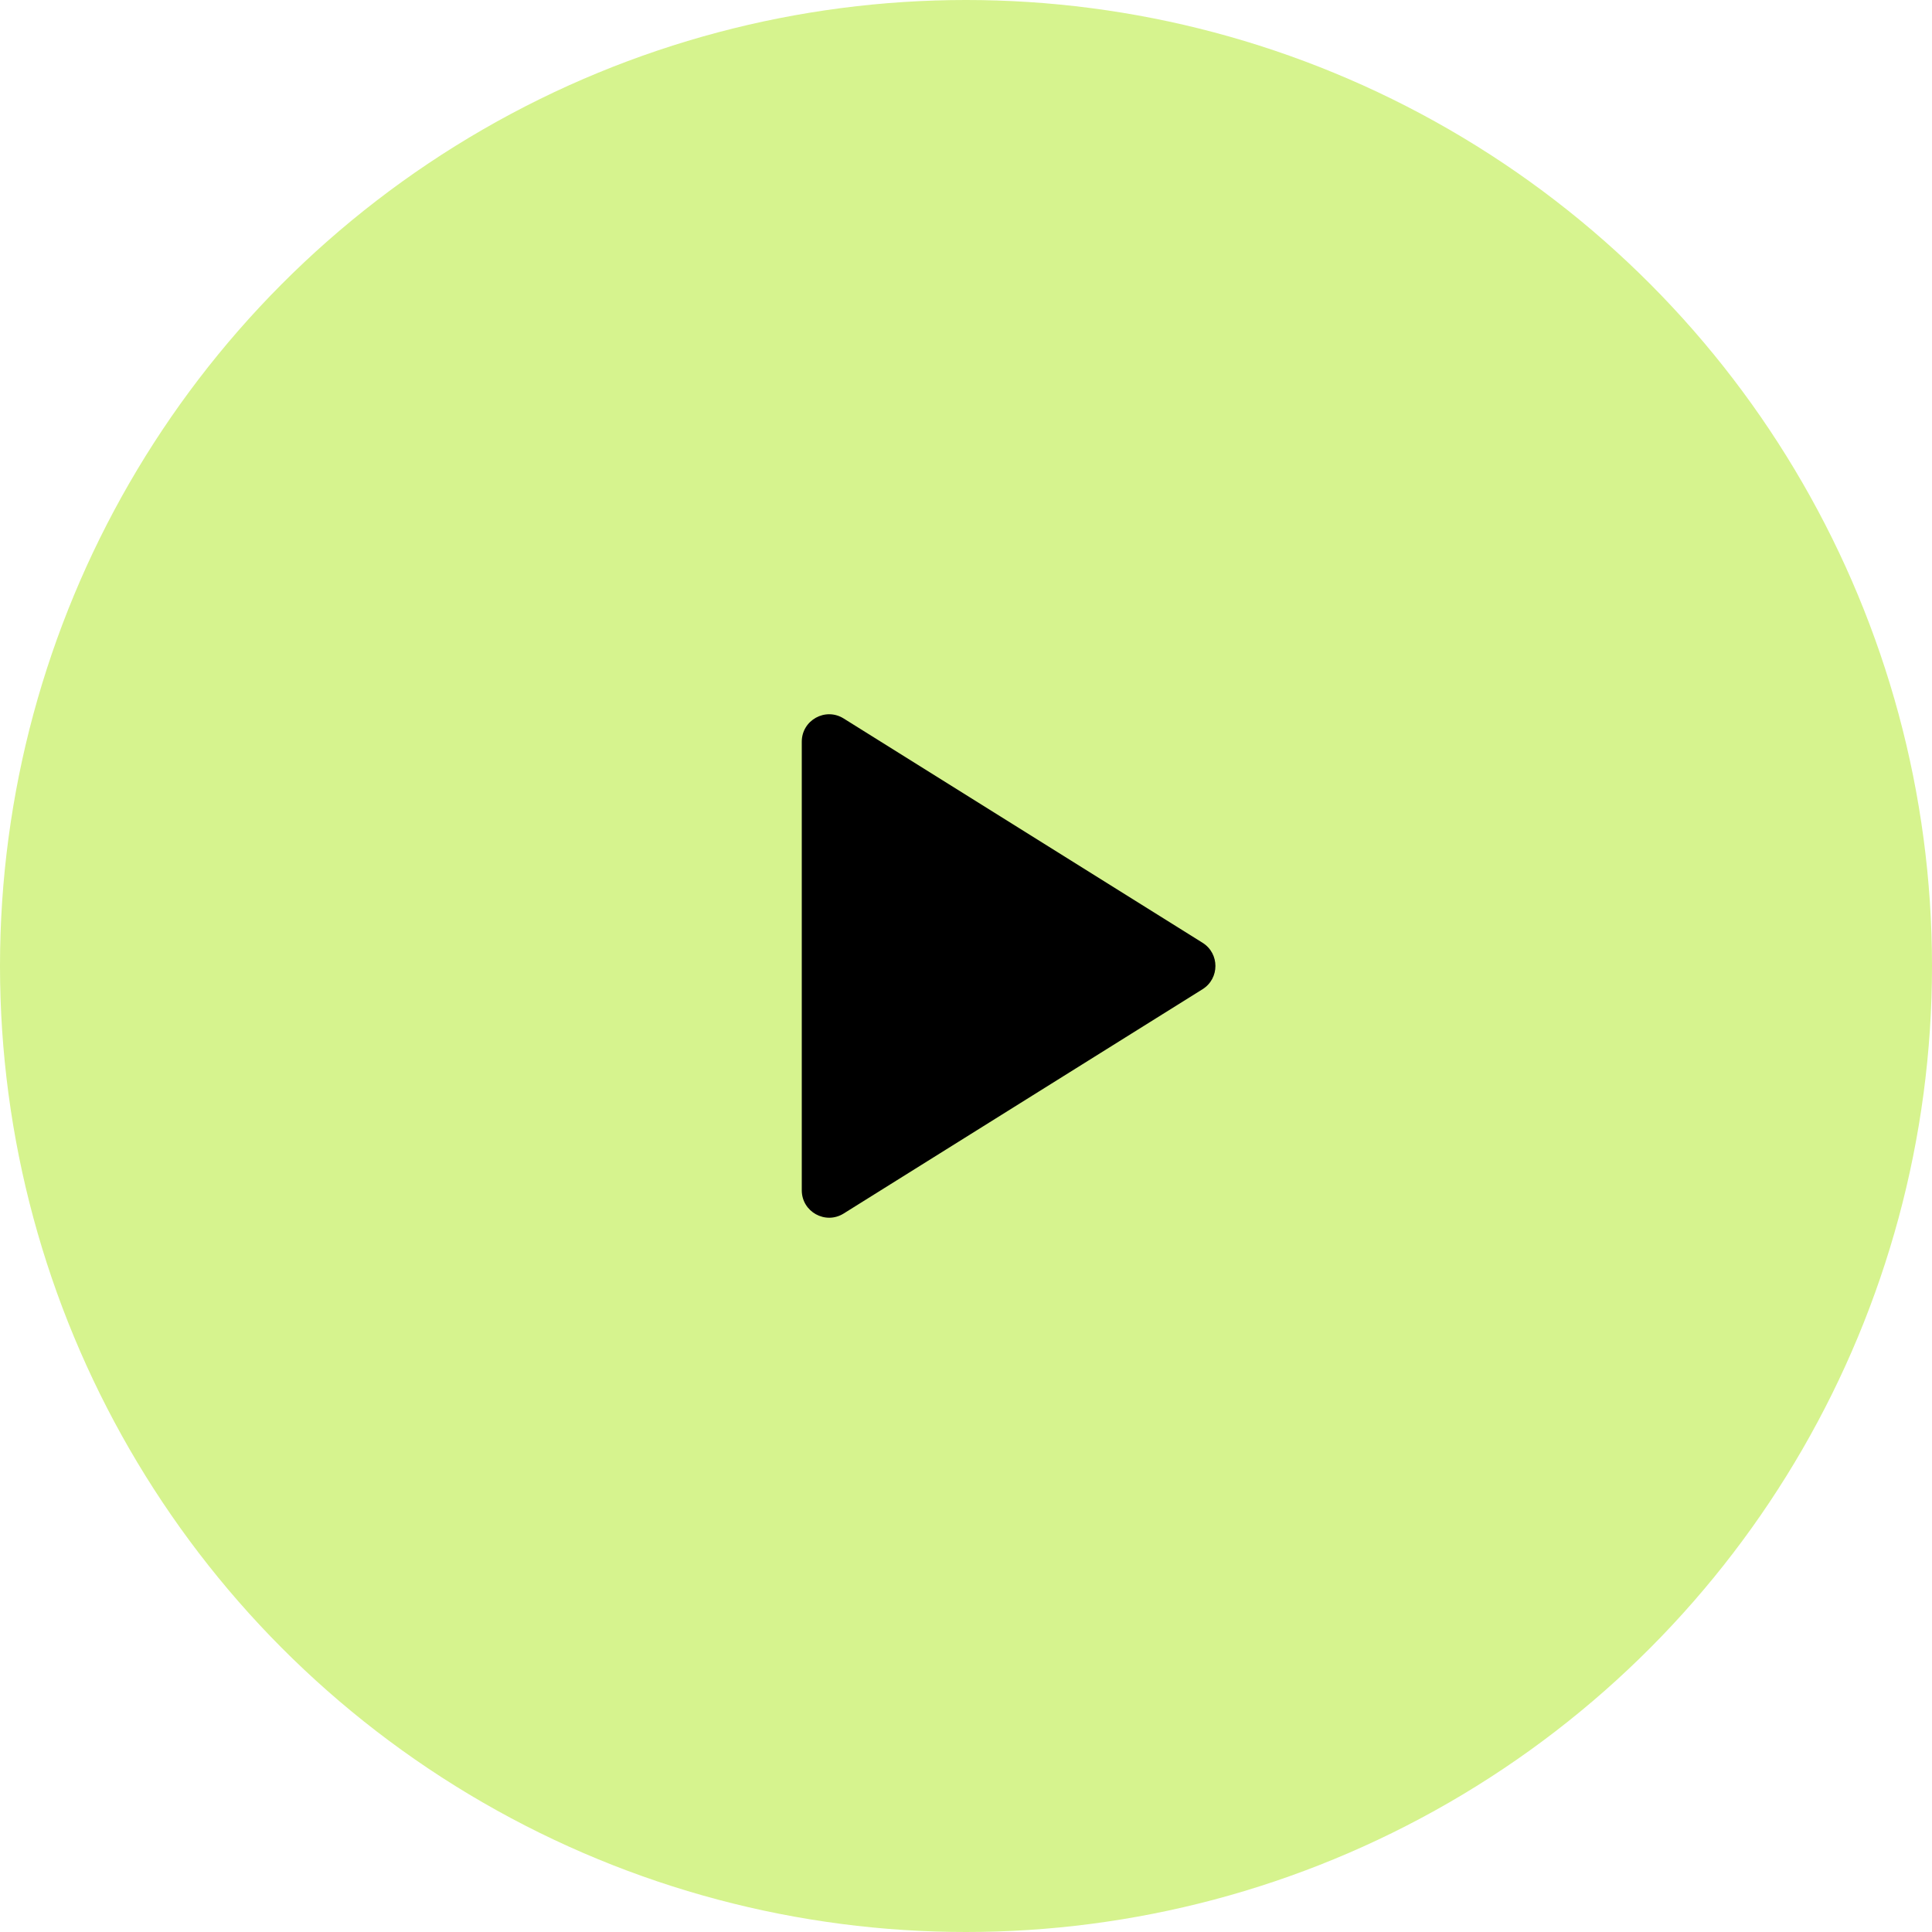 <svg width="100" height="100" viewBox="0 0 100 100" fill="none" xmlns="http://www.w3.org/2000/svg">
<circle cx="50" cy="50" r="50" fill="#D6F38E"/>
<path d="M41.5 61.61V38.389C41.5 37.276 42.724 36.598 43.667 37.188L62.245 48.798C63.132 49.353 63.132 50.646 62.245 51.201L43.667 62.812C42.724 63.401 41.5 62.723 41.5 61.61Z" fill="black"/>
</svg>
